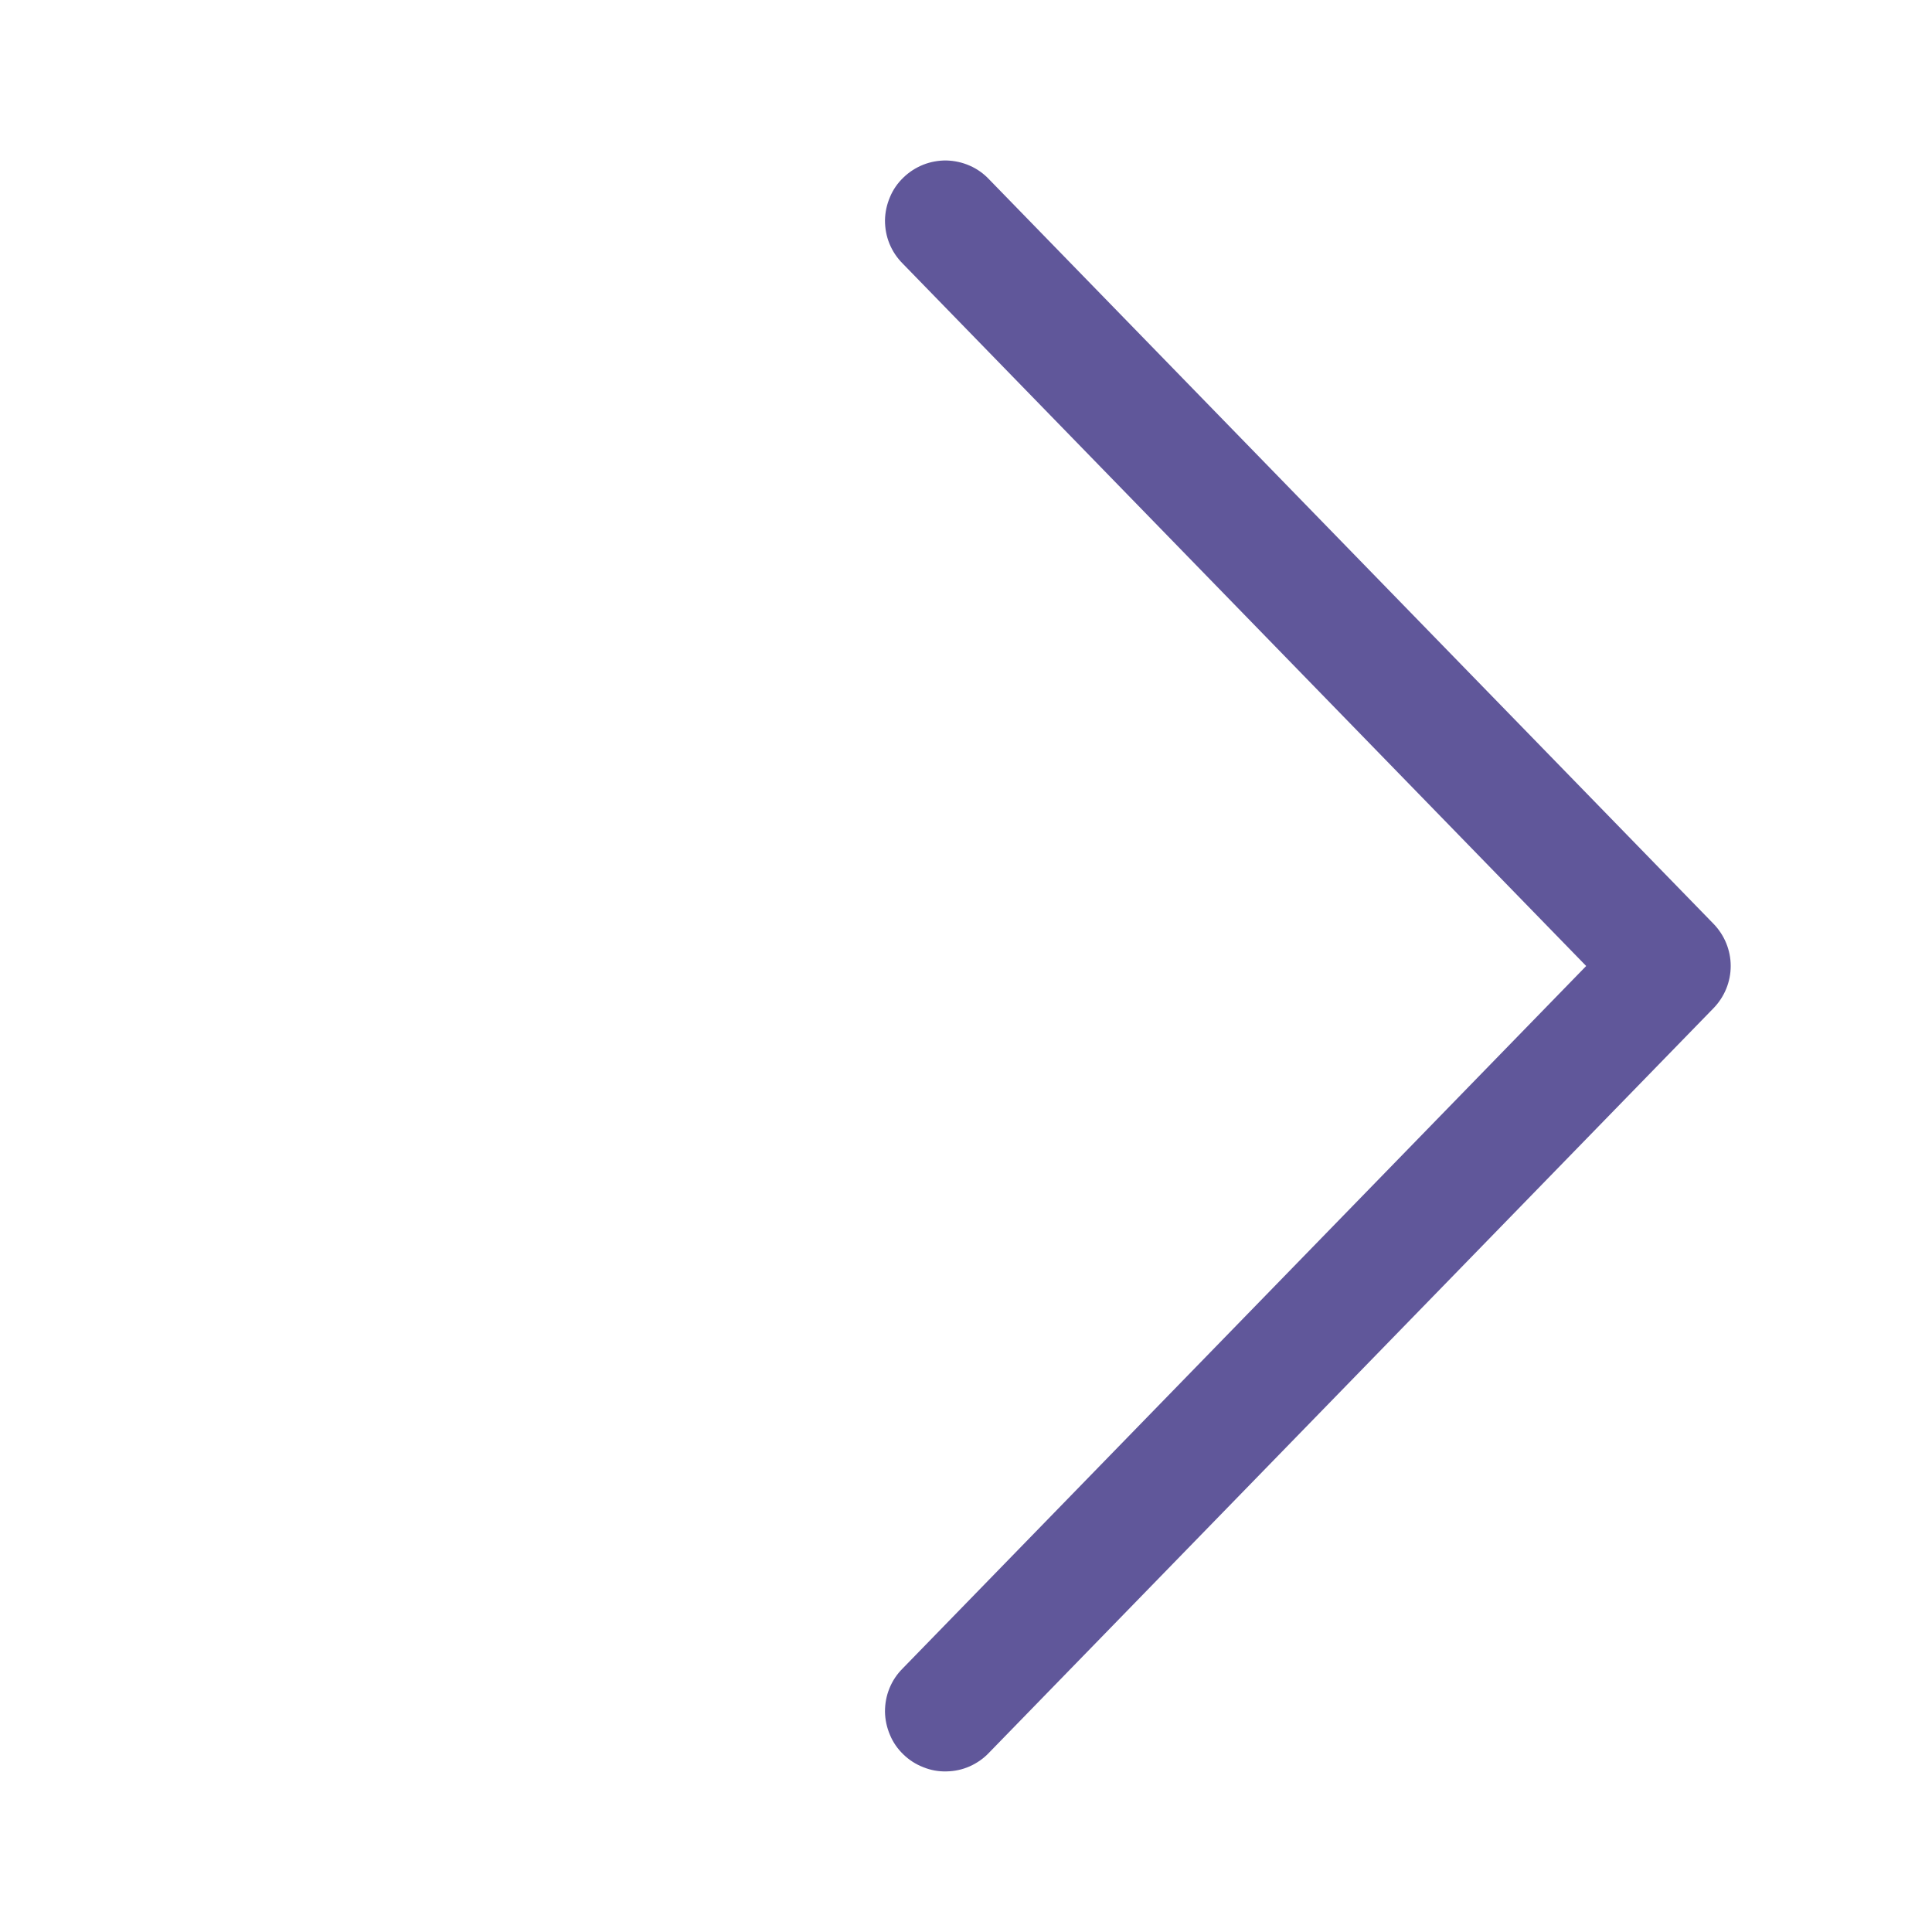 <svg width="16" height="16" viewBox="0 0 16 16" fill="none" xmlns="http://www.w3.org/2000/svg">
<path d="M13.136 8L7.475 13.818C7.428 13.865 7.391 13.92 7.366 13.982C7.341 14.043 7.329 14.108 7.329 14.175C7.33 14.241 7.344 14.306 7.37 14.367C7.395 14.428 7.433 14.483 7.481 14.529C7.528 14.575 7.584 14.611 7.646 14.635C7.707 14.66 7.773 14.672 7.839 14.67C7.905 14.669 7.97 14.655 8.031 14.628C8.091 14.601 8.146 14.563 8.191 14.515L14.191 8.349C14.282 8.255 14.333 8.13 14.333 8C14.333 7.87 14.282 7.745 14.191 7.651L8.191 1.485C8.146 1.437 8.091 1.398 8.031 1.372C7.97 1.345 7.905 1.331 7.839 1.329C7.773 1.328 7.707 1.34 7.646 1.364C7.584 1.389 7.528 1.425 7.481 1.471C7.433 1.517 7.395 1.572 7.37 1.633C7.344 1.694 7.33 1.759 7.329 1.825C7.329 1.891 7.341 1.957 7.366 2.018C7.391 2.079 7.428 2.135 7.475 2.182L13.136 8Z" fill="#60579A"/>
</svg>
